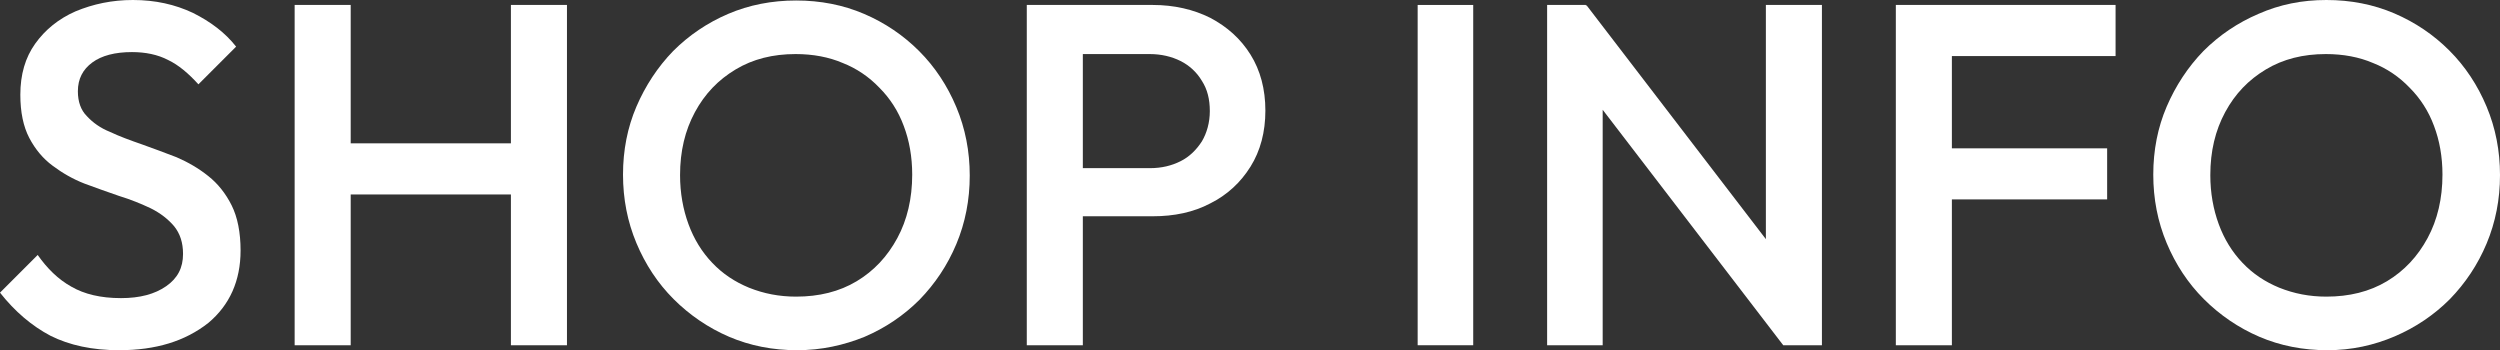 <?xml version="1.0" encoding="utf-8"?>
<!-- Generator: Adobe Illustrator 27.7.0, SVG Export Plug-In . SVG Version: 6.00 Build 0)  -->
<svg version="1.1" id="レイヤー_1" xmlns="http://www.w3.org/2000/svg" xmlns:xlink="http://www.w3.org/1999/xlink" x="0px"
	 y="0px" width="504px" height="70.6px" viewBox="0 0 504 70.6" style="enable-background:new 0 0 504 70.6;" xml:space="preserve">
<rect x="0" y="0" width="504" height="70.6" fill="#333333" stroke="none"/>
<style type="text/css">
	.st0{fill:#FFFFFF;}
</style>
<g>
	<path class="st0" d="M24,70.6c-5.4,0-10-1-13.8-2.9C6.4,65.7,3,62.8,0,59l7.6-7.6c1.9,2.7,4.1,4.9,6.8,6.4c2.6,1.5,5.9,2.3,10,2.3
		c3.8,0,6.8-0.8,9.1-2.4c2.3-1.6,3.4-3.7,3.4-6.5c0-2.3-0.6-4.1-1.8-5.6c-1.2-1.4-2.7-2.6-4.7-3.6c-1.9-0.9-4.1-1.8-6.4-2.5
		c-2.3-0.8-4.6-1.6-7-2.5c-2.3-0.9-4.4-2.1-6.4-3.6c-1.9-1.4-3.5-3.3-4.7-5.6c-1.2-2.3-1.8-5.2-1.8-8.7c0-4.1,1-7.5,3-10.3
		c2-2.8,4.7-5,8.1-6.5C18.8,0.8,22.6,0,26.8,0c4.5,0,8.5,0.9,12.1,2.6c3.6,1.8,6.5,4,8.7,6.8l-7.6,7.6c-2-2.2-4-3.9-6.1-4.9
		c-2.1-1.1-4.6-1.6-7.3-1.6c-3.4,0-6.1,0.7-8,2.1c-1.9,1.4-2.9,3.3-2.9,5.8c0,2.1,0.6,3.8,1.8,5c1.2,1.3,2.7,2.4,4.7,3.2
		c1.9,0.9,4.1,1.7,6.4,2.5c2.3,0.8,4.6,1.7,7,2.6c2.3,1,4.4,2.2,6.4,3.8c1.9,1.5,3.5,3.5,4.7,5.9c1.2,2.4,1.8,5.5,1.8,9.1
		c0,6.1-2.2,11-6.5,14.6C37.3,68.8,31.4,70.6,24,70.6z"/>
	<path class="st0" d="M59.4,69.6V1h11.3v68.6H59.4z M67.1,39.2V28.9h38.3v10.3H67.1z M103,69.6V1h11.3v68.6H103z"/>
	<path class="st0" d="M160.7,70.6c-4.9,0-9.5-0.9-13.7-2.7c-4.2-1.8-8-4.4-11.2-7.6c-3.2-3.2-5.7-7-7.5-11.3
		c-1.8-4.3-2.7-8.9-2.7-13.8c0-4.9,0.9-9.5,2.7-13.7c1.8-4.2,4.3-8,7.4-11.2c3.2-3.2,6.9-5.7,11.1-7.5c4.2-1.8,8.8-2.7,13.7-2.7
		s9.5,0.9,13.7,2.7c4.2,1.8,7.9,4.3,11.1,7.5c3.2,3.2,5.7,7,7.5,11.3c1.8,4.3,2.7,8.9,2.7,13.8s-0.9,9.5-2.7,13.8
		c-1.8,4.3-4.3,8-7.4,11.2c-3.2,3.2-6.9,5.7-11.1,7.5C170.1,69.6,165.6,70.6,160.7,70.6z M160.5,59.8c4.6,0,8.7-1,12.2-3.1
		c3.5-2.1,6.2-5,8.2-8.7c2-3.7,3-8,3-12.8c0-3.6-0.6-6.9-1.7-9.8c-1.1-3-2.8-5.6-4.9-7.7c-2.1-2.2-4.6-3.9-7.4-5
		c-2.8-1.2-6-1.8-9.5-1.8c-4.6,0-8.6,1-12.1,3.1c-3.5,2.1-6.2,4.9-8.2,8.6c-2,3.7-3,7.9-3,12.7c0,3.6,0.6,6.9,1.7,9.9
		c1.1,3,2.7,5.6,4.8,7.8s4.5,3.8,7.4,5C154,59.2,157.1,59.8,160.5,59.8z"/>
	<path class="st0" d="M207,69.6V1h11.3v68.6H207z M214.7,43.7v-9.8h17.1c2.4,0,4.4-0.5,6.2-1.4c1.8-0.9,3.2-2.3,4.3-4
		c1-1.7,1.6-3.8,1.6-6.1c0-2.4-0.5-4.4-1.6-6.1c-1-1.7-2.5-3.1-4.3-4c-1.8-0.9-3.9-1.4-6.2-1.4h-17.1V1h17.7c4.3,0,8.2,0.9,11.6,2.6
		c3.4,1.8,6.1,4.2,8.1,7.4c2,3.2,3,7,3,11.3s-1,8.1-3,11.3c-2,3.2-4.7,5.7-8.1,7.4c-3.4,1.8-7.3,2.6-11.6,2.6H214.7z"/>
	<path class="st0" d="M285.8,69.6V1H297v68.6H285.8z"/>
	<path class="st0" d="M311.9,69.6V1h7.8l3.4,12.9v55.7H311.9z M359.5,69.6L318.4,16l1.4-15l41.1,53.6L359.5,69.6z M359.5,69.6
		L356,57.5V1h11.3v68.6H359.5z"/>
	<path class="st0" d="M382.2,69.6V1h11.3v68.6H382.2z M389.9,11.3V1h36.6v10.3H389.9z M389.9,40.2V29.9h34.9v10.3H389.9z"/>
	<path class="st0" d="M469.2,70.6c-4.9,0-9.5-0.9-13.7-2.7c-4.2-1.8-8-4.4-11.2-7.6c-3.2-3.2-5.7-7-7.5-11.3
		c-1.8-4.3-2.7-8.9-2.7-13.8c0-4.9,0.9-9.5,2.7-13.7c1.8-4.2,4.3-8,7.4-11.2c3.2-3.2,6.9-5.7,11.1-7.5C459.6,0.9,464.1,0,469,0
		s9.5,0.9,13.7,2.7c4.2,1.8,7.9,4.3,11.1,7.5c3.2,3.2,5.7,7,7.5,11.3c1.8,4.3,2.7,8.9,2.7,13.8s-0.9,9.5-2.7,13.8
		c-1.8,4.3-4.3,8-7.4,11.2c-3.2,3.2-6.9,5.7-11.1,7.5C478.6,69.6,474.1,70.6,469.2,70.6z M469,59.8c4.6,0,8.7-1,12.2-3.1
		c3.5-2.1,6.2-5,8.2-8.7c2-3.7,3-8,3-12.8c0-3.6-0.6-6.9-1.7-9.8c-1.1-3-2.8-5.6-4.9-7.7c-2.1-2.2-4.6-3.9-7.4-5
		c-2.8-1.2-6-1.8-9.5-1.8c-4.6,0-8.6,1-12.1,3.1c-3.5,2.1-6.2,4.9-8.2,8.6c-2,3.7-3,7.9-3,12.7c0,3.6,0.6,6.9,1.7,9.9
		c1.1,3,2.7,5.6,4.8,7.8s4.5,3.8,7.4,5C462.5,59.2,465.6,59.8,469,59.8z"/>
</g>
</svg>
